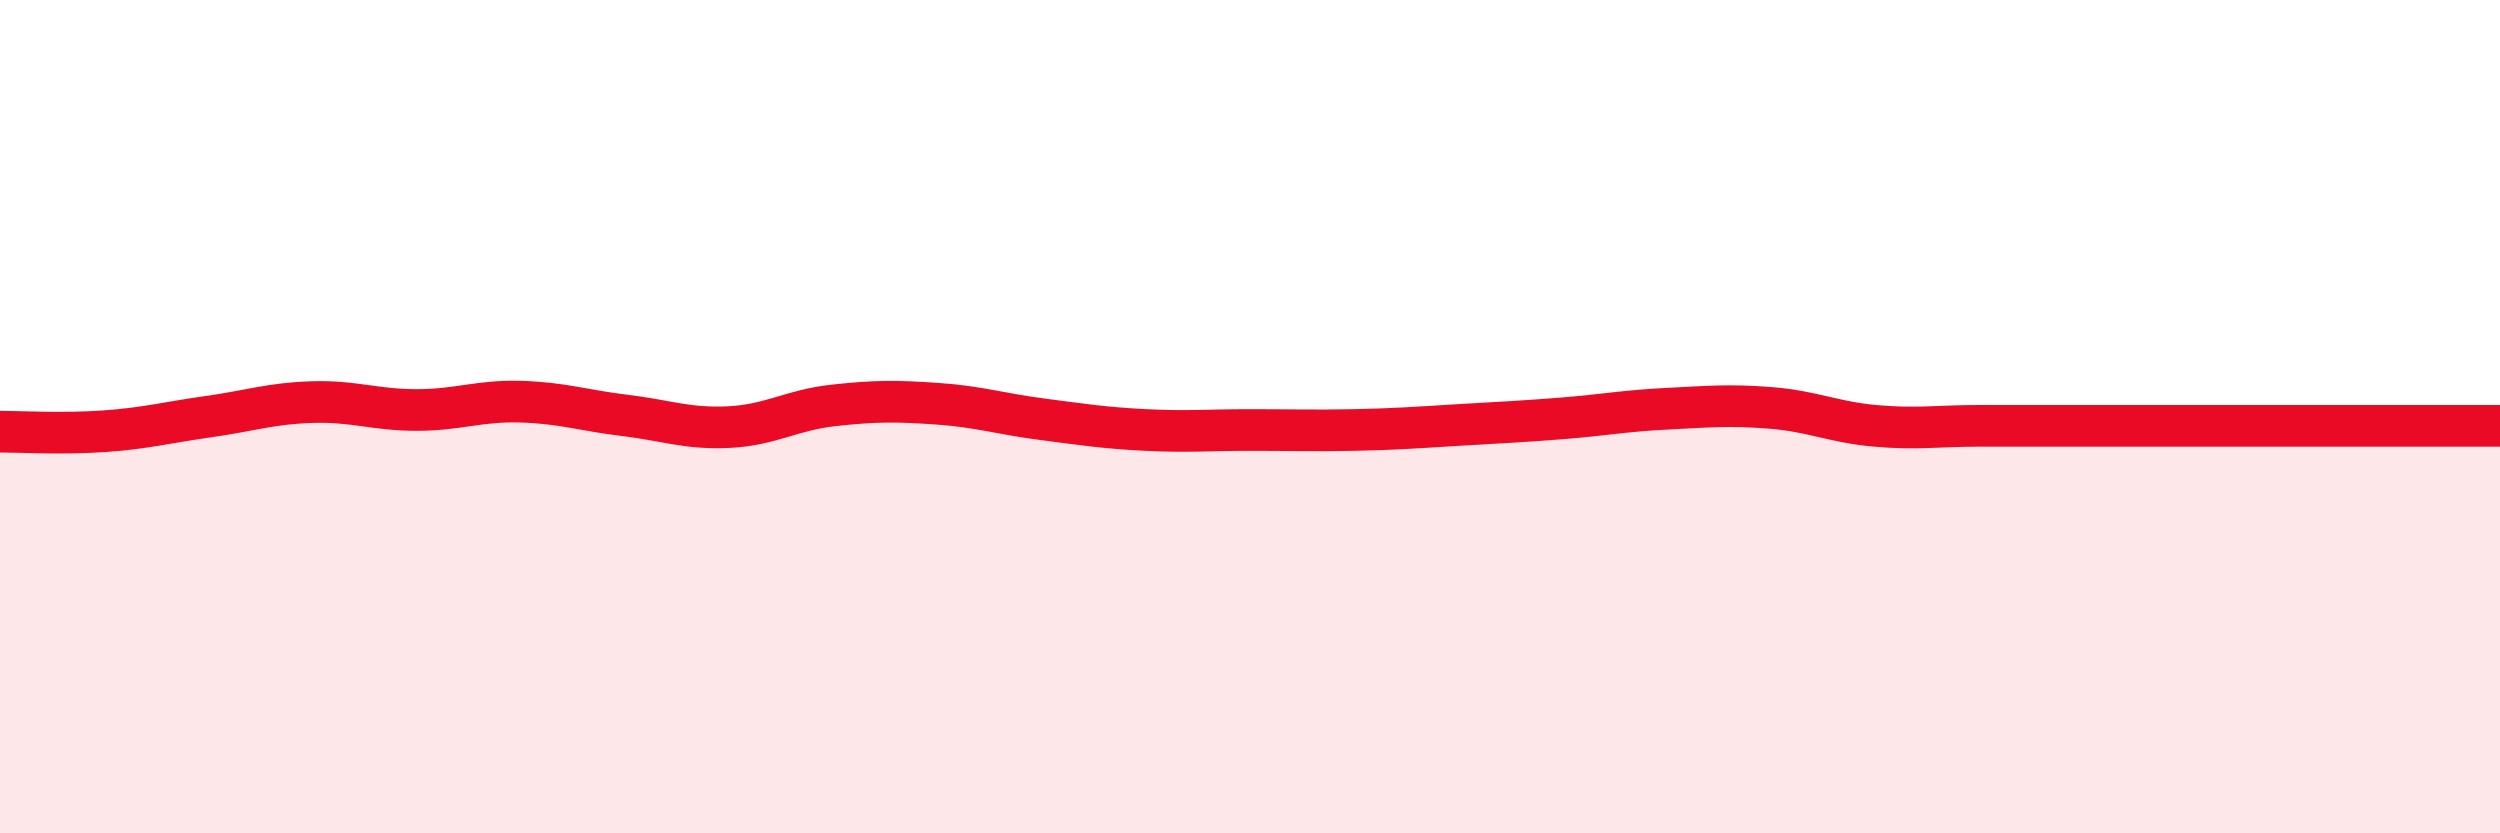 
    <svg width="60" height="20" viewBox="0 0 60 20" xmlns="http://www.w3.org/2000/svg">
      <path
        d="M 0,10.36 C 0.5,10.36 1.5,10.42 2.5,10.35 C 3.5,10.28 4,10.14 5,10 C 6,9.86 6.5,9.68 7.5,9.65 C 8.5,9.62 9,9.84 10,9.84 C 11,9.84 11.5,9.61 12.5,9.64 C 13.5,9.67 14,9.85 15,9.97 C 16,10.09 16.5,10.3 17.5,10.25 C 18.5,10.2 19,9.84 20,9.73 C 21,9.62 21.5,9.62 22.5,9.69 C 23.5,9.76 24,9.93 25,10.06 C 26,10.19 26.5,10.27 27.5,10.32 C 28.5,10.37 29,10.32 30,10.32 C 31,10.32 31.5,10.34 32.5,10.32 C 33.5,10.3 34,10.26 35,10.2 C 36,10.14 36.5,10.12 37.5,10.04 C 38.5,9.96 39,9.86 40,9.81 C 41,9.76 41.5,9.71 42.5,9.79 C 43.5,9.87 44,10.13 45,10.22 C 46,10.31 46.5,10.22 47.5,10.22 C 48.5,10.22 49,10.22 50,10.22 C 51,10.22 51.5,10.22 52.5,10.22 C 53.5,10.22 54,10.22 55,10.22 C 56,10.22 56.5,10.22 57.5,10.22 C 58.5,10.22 59.5,10.22 60,10.22L60 20L0 20Z"
        fill="#EB0A25"
        opacity="0.1"
        stroke-linecap="round"
        stroke-linejoin="round"
      />
      <path
        d="M 0,10.36 C 0.5,10.36 1.5,10.42 2.5,10.35 C 3.5,10.28 4,10.14 5,10 C 6,9.86 6.5,9.68 7.5,9.65 C 8.5,9.62 9,9.84 10,9.84 C 11,9.84 11.5,9.61 12.5,9.64 C 13.5,9.67 14,9.85 15,9.97 C 16,10.09 16.5,10.3 17.5,10.25 C 18.5,10.2 19,9.84 20,9.73 C 21,9.62 21.5,9.62 22.5,9.69 C 23.5,9.76 24,9.93 25,10.06 C 26,10.19 26.5,10.27 27.5,10.32 C 28.5,10.37 29,10.32 30,10.32 C 31,10.32 31.5,10.34 32.5,10.32 C 33.5,10.3 34,10.26 35,10.2 C 36,10.14 36.5,10.12 37.5,10.04 C 38.5,9.96 39,9.86 40,9.81 C 41,9.76 41.5,9.71 42.5,9.79 C 43.5,9.87 44,10.13 45,10.22 C 46,10.31 46.5,10.22 47.5,10.22 C 48.5,10.22 49,10.22 50,10.22 C 51,10.22 51.5,10.22 52.5,10.22 C 53.5,10.22 54,10.22 55,10.22 C 56,10.22 56.5,10.22 57.5,10.22 C 58.5,10.22 59.5,10.22 60,10.22"
        stroke="#EB0A25"
        stroke-width="1"
        fill="none"
        stroke-linecap="round"
        stroke-linejoin="round"
      />
    </svg>
  